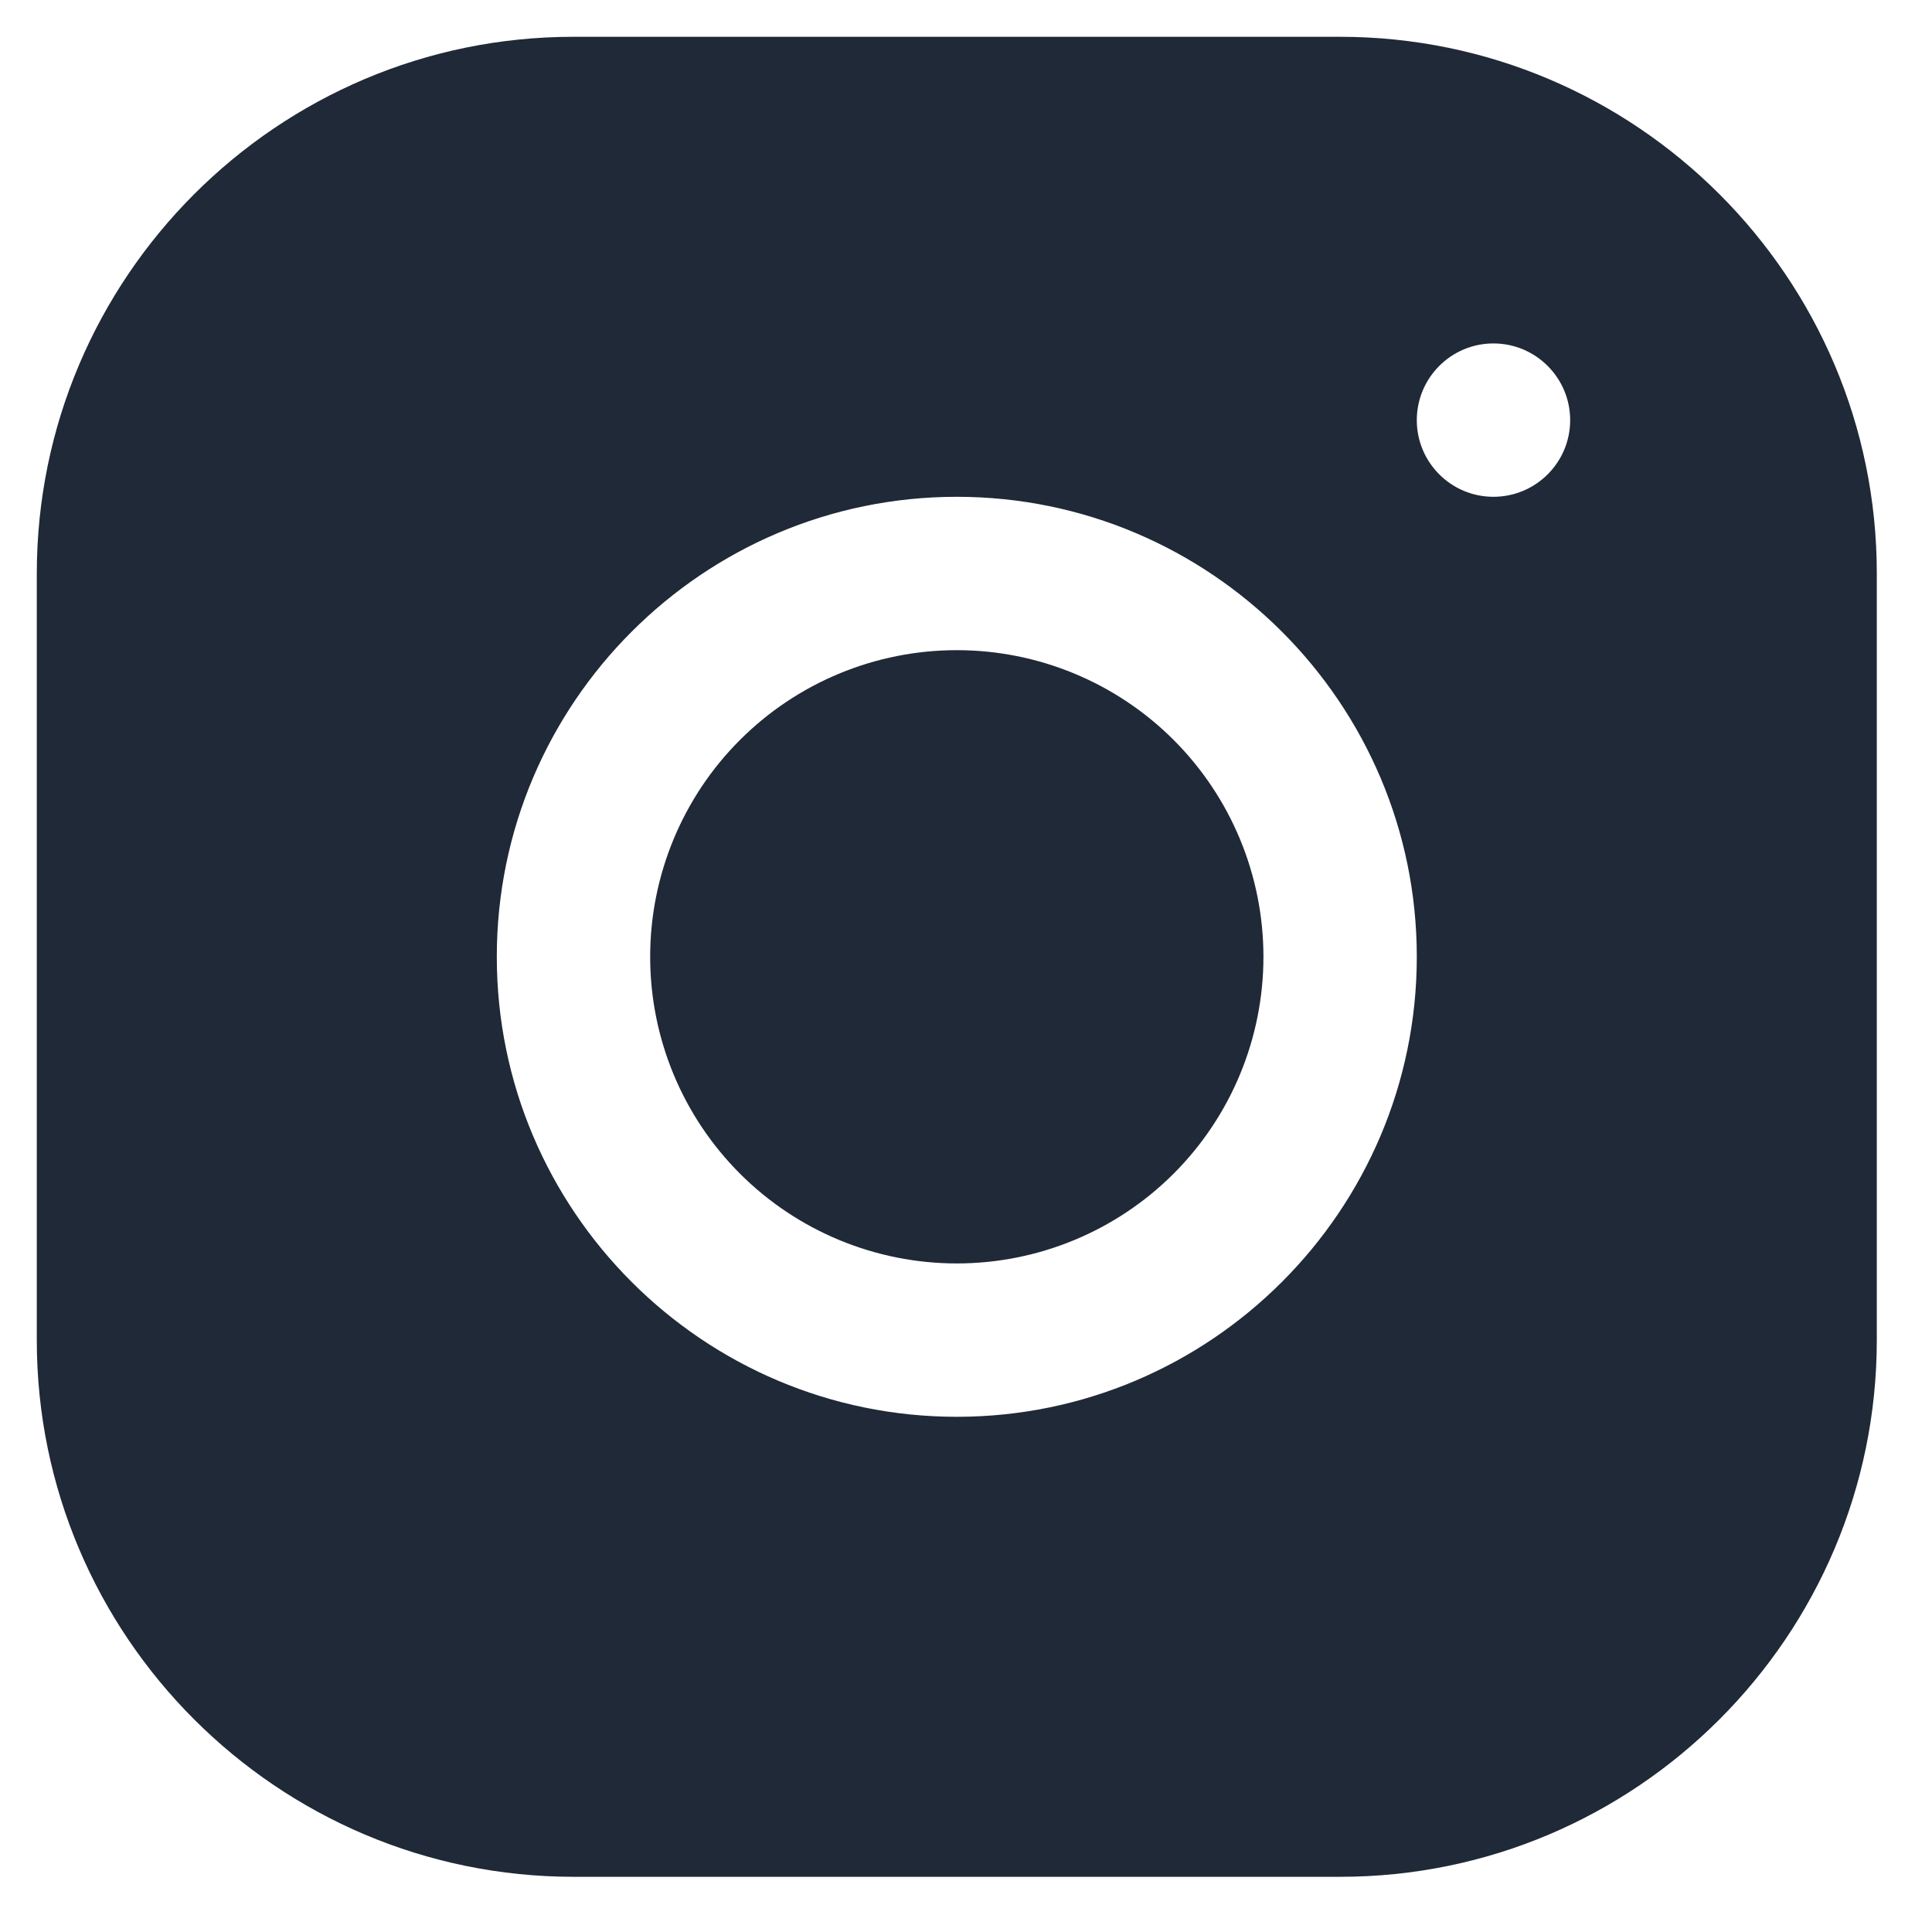 <svg width="21" height="21" viewBox="0 0 21 21" fill="none" xmlns="http://www.w3.org/2000/svg">
<path d="M6.232 0.4C3.016 0.4 0.4 3.018 0.4 6.235V14.568C0.4 17.784 3.018 20.4 6.235 20.4H14.568C17.784 20.4 20.4 17.782 20.4 14.565V6.232C20.4 3.016 17.782 0.4 14.565 0.4H6.232ZM16.233 3.733C16.693 3.733 17.067 4.107 17.067 4.567C17.067 5.027 16.693 5.4 16.233 5.4C15.773 5.4 15.4 5.027 15.4 4.567C15.4 4.107 15.773 3.733 16.233 3.733ZM10.4 5.4C13.157 5.4 15.4 7.643 15.4 10.4C15.4 13.158 13.157 15.4 10.4 15.4C7.642 15.4 5.4 13.158 5.4 10.4C5.4 7.643 7.642 5.4 10.4 5.4ZM10.4 7.067C9.516 7.067 8.668 7.418 8.043 8.043C7.418 8.668 7.067 9.516 7.067 10.4C7.067 11.284 7.418 12.132 8.043 12.757C8.668 13.382 9.516 13.733 10.4 13.733C11.284 13.733 12.132 13.382 12.757 12.757C13.382 12.132 13.733 11.284 13.733 10.4C13.733 9.516 13.382 8.668 12.757 8.043C12.132 7.418 11.284 7.067 10.4 7.067Z" fill="#1F2937"/>
</svg>
